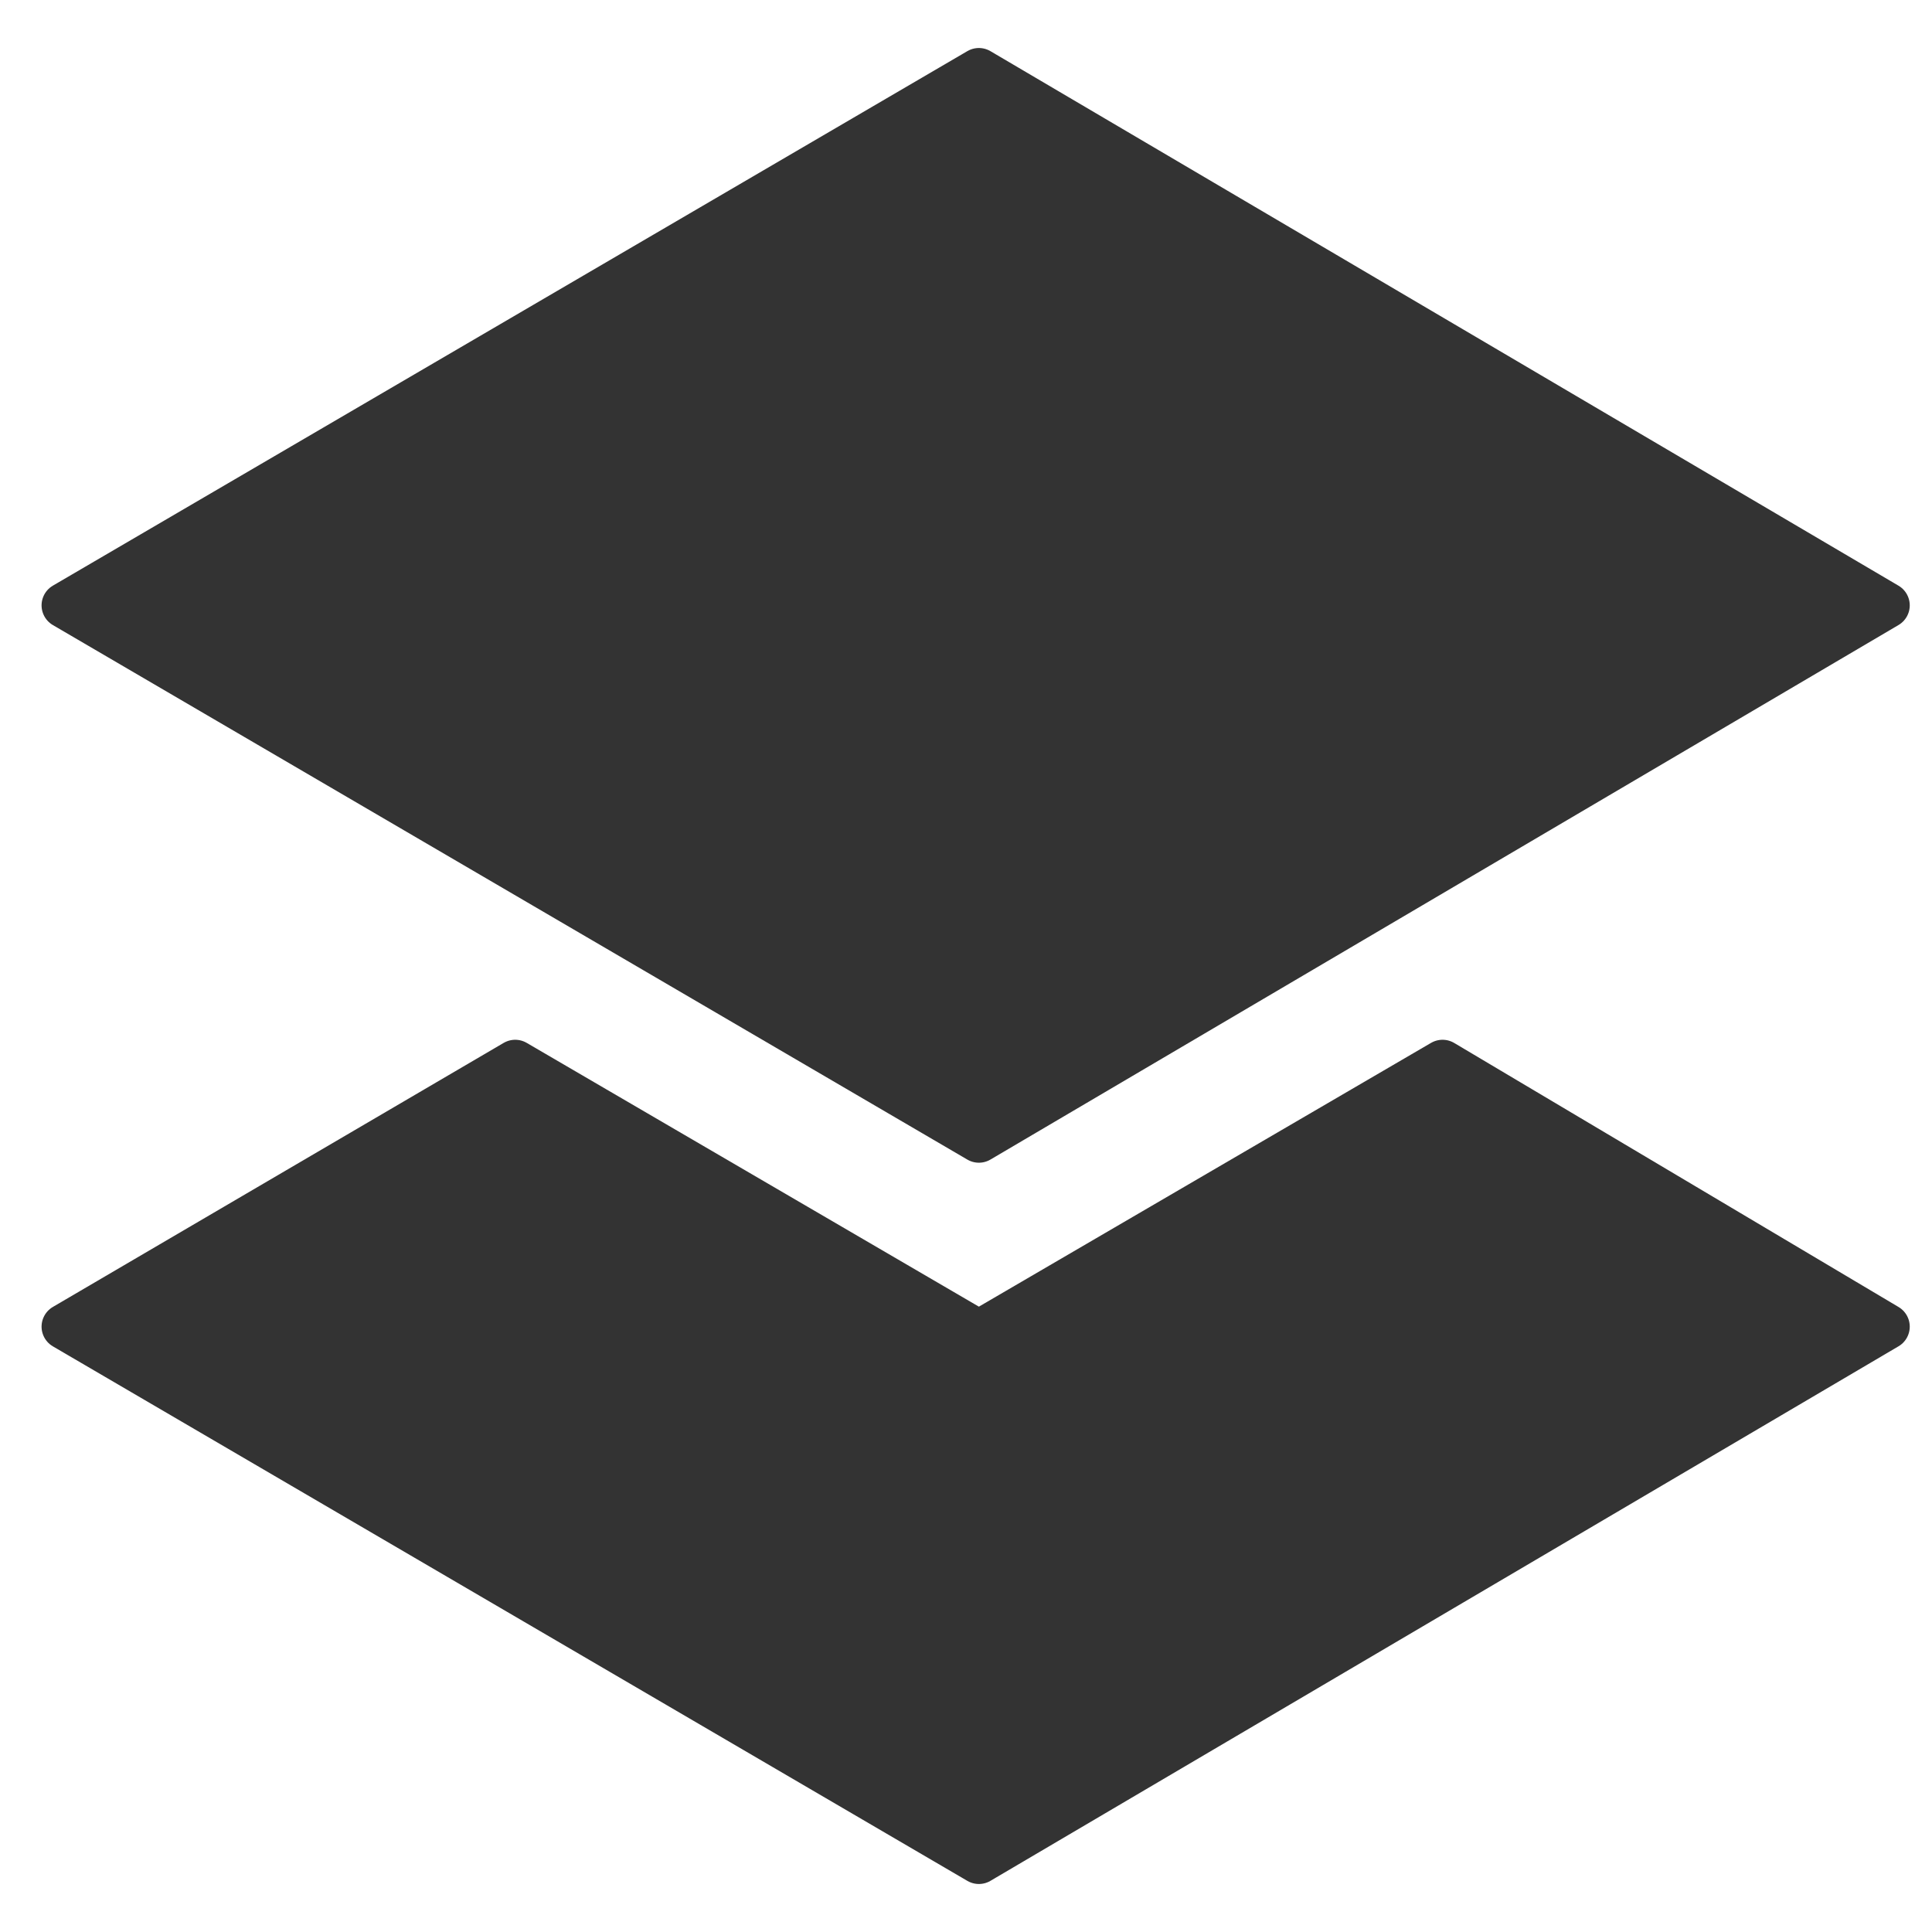 <?xml version="1.0" encoding="utf-8"?>
<!-- Generator: Adobe Illustrator 26.1.0, SVG Export Plug-In . SVG Version: 6.00 Build 0)  -->
<svg version="1.1" id="Слой_1" xmlns="http://www.w3.org/2000/svg" xmlns:xlink="http://www.w3.org/1999/xlink" x="0px" y="0px"
	 viewBox="0 0 30 30" style="enable-background:new 0 0 30 30;" xml:space="preserve">
<style type="text/css">
	.st0{display:none;}
	.st1{display:inline;fill:none;stroke:#666666;stroke-width:0.709;stroke-miterlimit:10;}
	.st2{display:inline;}
	.st3{fill:none;stroke:#666666;stroke-width:0.709;stroke-miterlimit:10;}
	.st4{fill:#666666;}
	.st5{fill:#333333;stroke:#333333;stroke-width:0.709;stroke-linecap:round;stroke-linejoin:round;stroke-miterlimit:10;}
</style>
<g id="Close" class="st0">
	<line class="st1" x1="25.1" y1="4.9" x2="4.9" y2="25.1"/>
	<line class="st1" x1="4.9" y1="4.9" x2="25.1" y2="25.1"/>
</g>
<g id="Rigth" class="st0">
	<g class="st2">
		<g>
			<line class="st3" x1="2.7" y1="15" x2="26.6" y2="15"/>
			<g>
				<polygon class="st4" points="24.2,17.9 23.7,17.4 26.3,15 23.7,12.6 24.2,12.1 27.3,15 				"/>
			</g>
		</g>
	</g>
</g>
<g id="Left" class="st0">
	<g class="st2">
		<g>
			<line class="st3" x1="27.3" y1="15" x2="3.4" y2="15"/>
			<g>
				<polygon class="st4" points="5.8,12.1 6.3,12.6 3.7,15 6.3,17.4 5.8,17.9 2.7,15 				"/>
			</g>
		</g>
	</g>
</g>
<g id="info" class="st0">
	<line class="st1" x1="15" y1="7.3" x2="15" y2="26.3"/>
	<line class="st1" x1="15" y1="3.7" x2="15" y2="5.8"/>
</g>
<g>
	<polygon class="st5" points="29.3,9.4 15.2,17.7 1,9.4 15.2,1.1 	"/>
	<polygon class="st5" points="15.2,20.7 8,16.5 1,20.6 15.2,28.9 29.3,20.6 22.4,16.5 	"/>
</g>
</svg>
